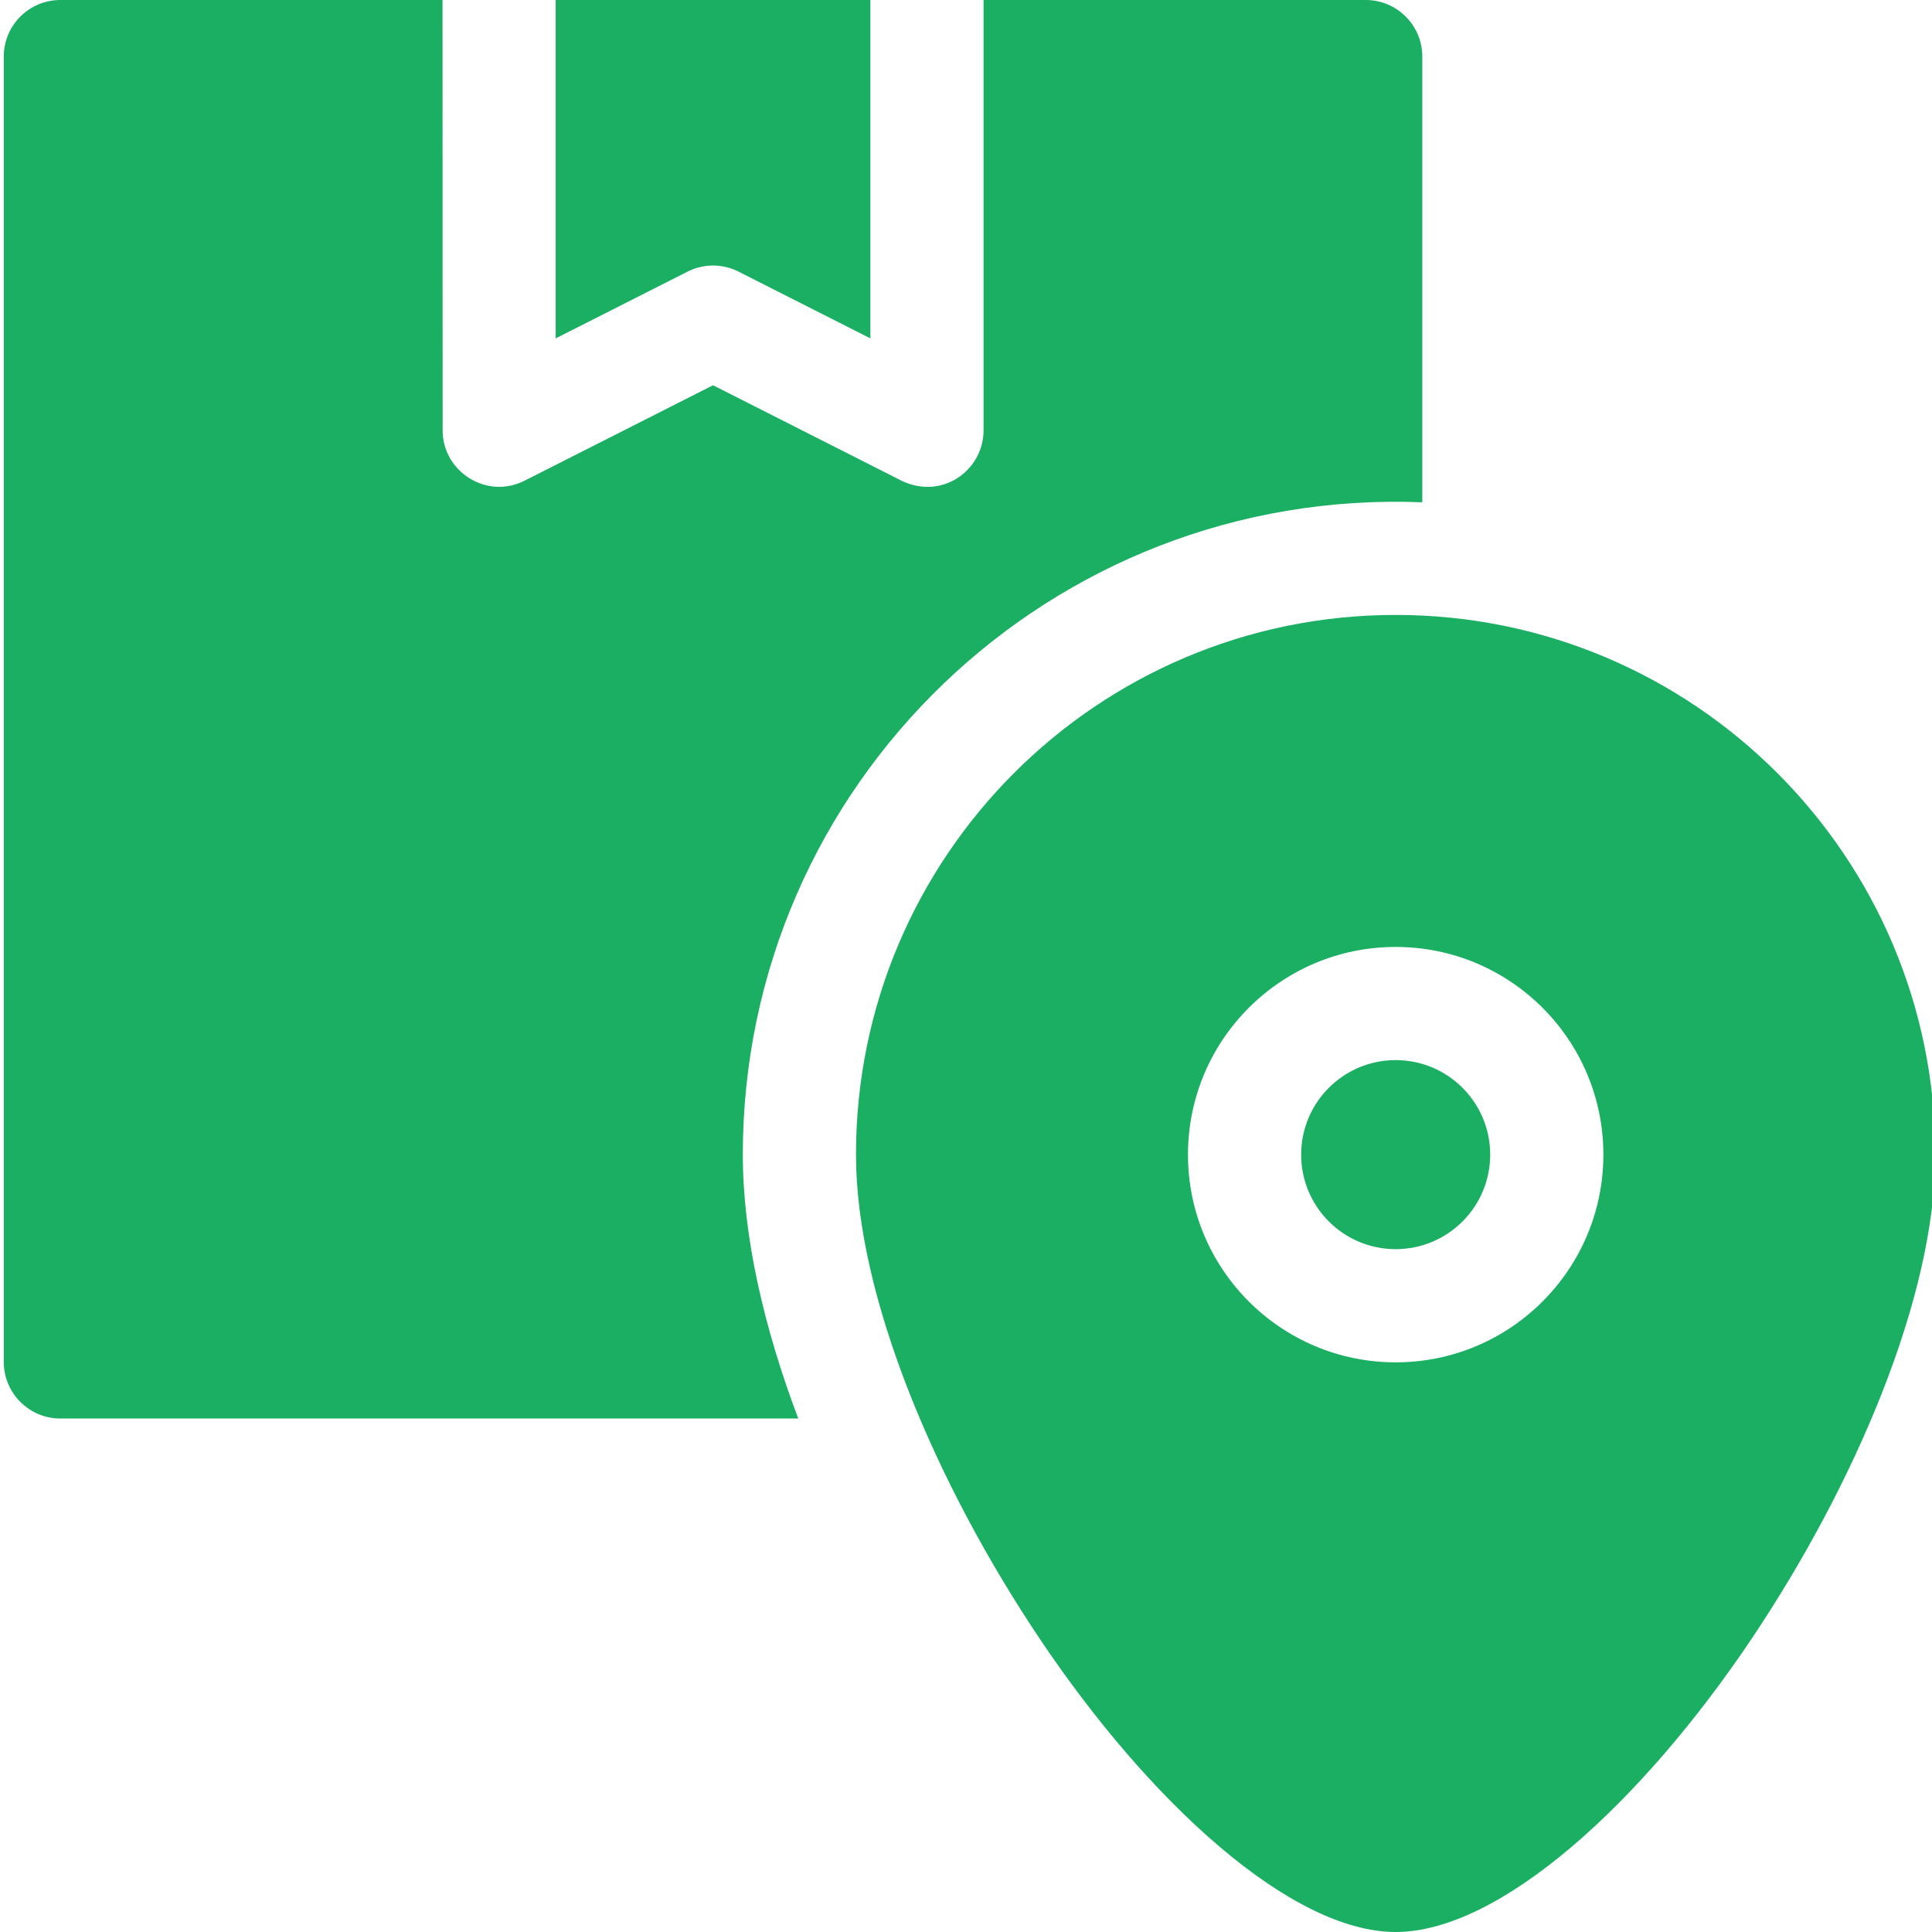 <?xml version="1.0" encoding="UTF-8"?> <svg xmlns="http://www.w3.org/2000/svg" xmlns:xlink="http://www.w3.org/1999/xlink" xmlns:svgjs="http://svgjs.dev/svgjs" height="300" viewBox="0 0 511 512" width="300" version="1.1"><g width="100%" height="100%" transform="matrix(1,0,0,1,0,0)"><g fill-rule="evenodd"><path d="m376.422 133.113v-118.117c0-8.281-6.715-14.996-14.996-14.996h-101.27v114.039c0 10.773-11.488 19.07-22.723 12.855l-48.973-24.797-49.961 25.297c-10.066 5.086-21.707-2.449-21.699-13.355l-.027-114.039h-101.277c-8.281 0-14.996 6.715-14.996 14.996v345.93c0 8.281 6.715 14.996 14.996 14.996h195.547c-9.164-24.277-14.691-48.418-14.691-69.934 0-98.223 81.688-176.816 180.07-172.875zm0 0" fill="#1aaf62" fill-opacity="1" data-original-color="#000000ff" stroke="none" stroke-opacity="1"></path><path d="m195.199 71.973 34.961 17.703v-89.676h-83.398v89.676l34.938-17.688c4.094-2.074 9.086-2.238 13.5-.016zm0 0" fill="#1aaf62" fill-opacity="1" data-original-color="#000000ff" stroke="none" stroke-opacity="1"></path><path d="m369.367 162.965c-78.984 0-143.023 64.039-143.023 143.023 0 37.742 21.367 87.531 48.625 128.199 29.289 43.699 66.781 77.812 94.398 77.812 27.617 0 65.109-34.113 94.398-77.812 27.258-40.668 48.625-90.457 48.625-128.199.004-78.984-64.035-143.023-143.023-143.023zm0 198.07c-30.395 0-55.043-24.648-55.043-55.047 0-30.395 24.648-55.039 55.043-55.039 30.395 0 55.043 24.645 55.043 55.039 0 30.398-24.645 55.047-55.043 55.047zm0 0" fill="#1aaf62" fill-opacity="1" data-original-color="#000000ff" stroke="none" stroke-opacity="1"></path><path d="m394.418 305.988c0 13.836-11.215 25.051-25.051 25.051-13.832 0-25.047-11.215-25.047-25.051 0-13.832 11.215-25.047 25.047-25.047 13.836 0 25.051 11.215 25.051 25.047zm0 0" fill="#1aaf62" fill-opacity="1" data-original-color="#000000ff" stroke="none" stroke-opacity="1"></path></g></g></svg> 
